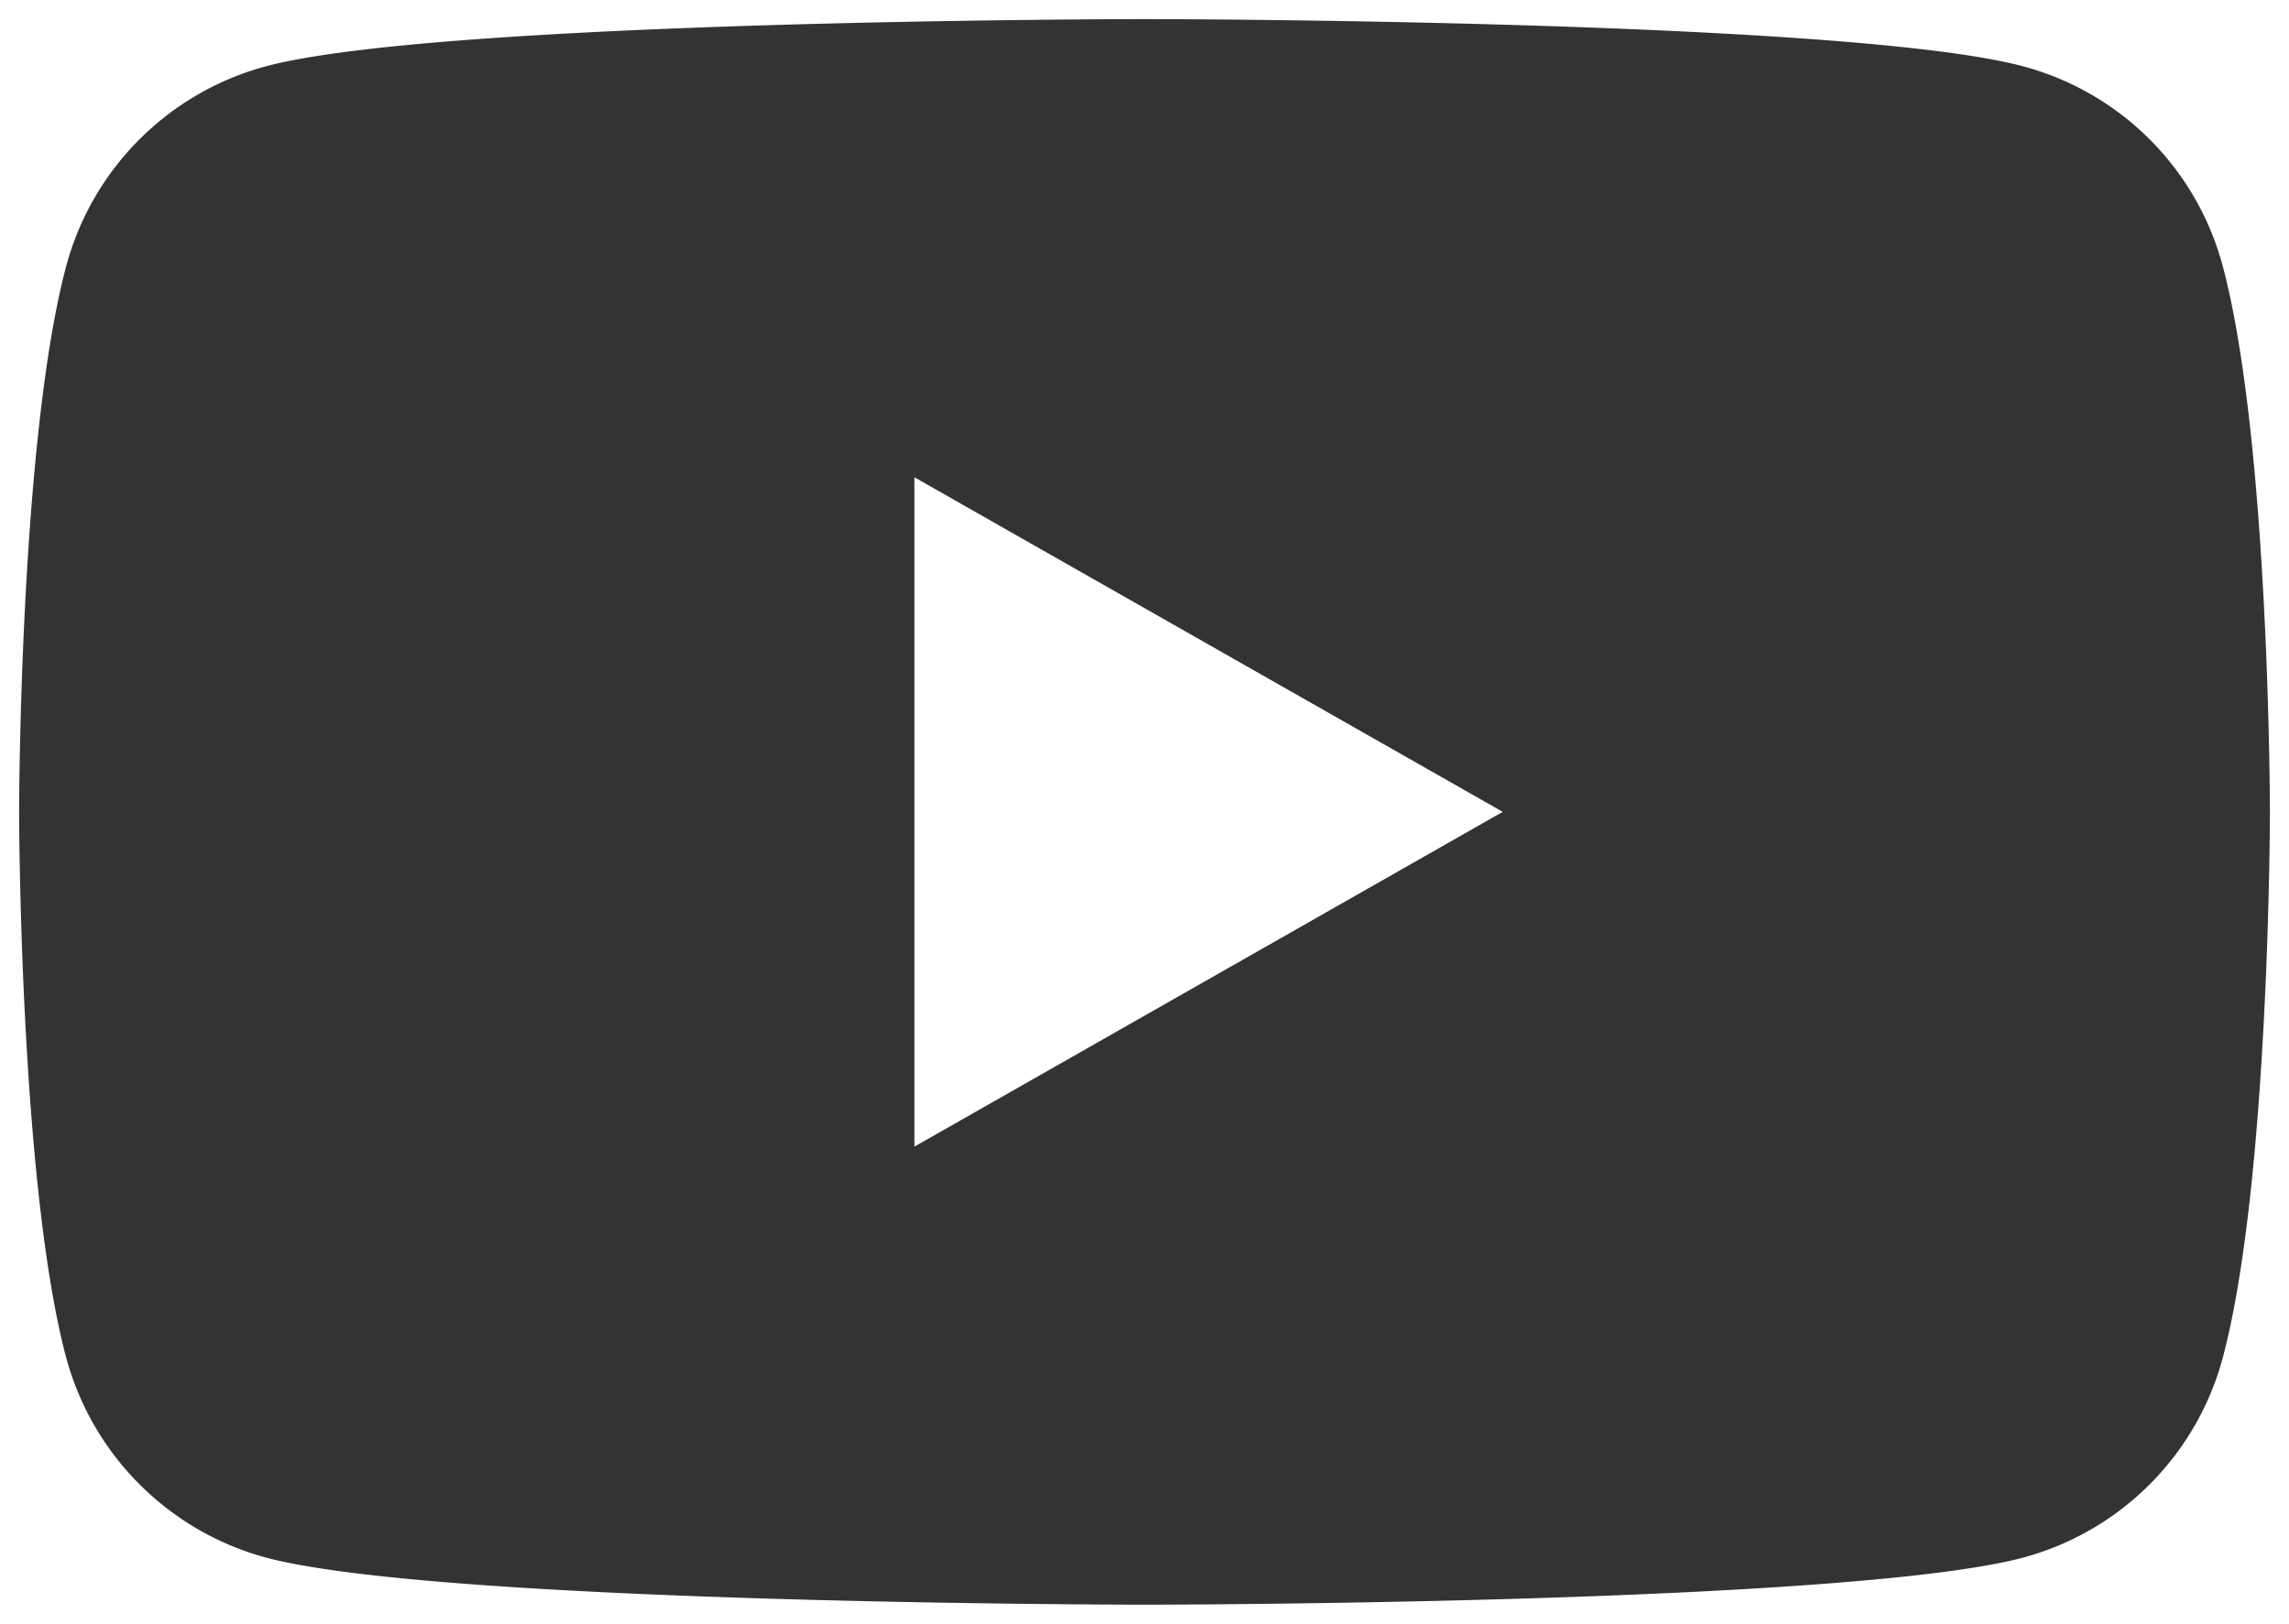 <svg xmlns="http://www.w3.org/2000/svg" width="59.878" height="42.483" viewBox="0 0 59.878 42.483"><g transform="translate(0.5 0.5)"><g transform="translate(0)"><path d="M29.442,41.484c-.185,0-18.462-.012-23.006-1.238a7.429,7.429,0,0,1-5.208-5.238C.014,30.435,0,20.836,0,20.741S.014,11.046,1.228,6.478A7.4,7.4,0,0,1,6.436,1.24C10.98.014,29.258,0,29.442,0s18.461.014,23,1.24a7.38,7.38,0,0,1,5.207,5.238c1.215,4.569,1.23,14.165,1.23,14.263s-.014,9.694-1.23,14.268a7.4,7.4,0,0,1-5.207,5.238C47.9,41.472,29.627,41.484,29.442,41.484Zm-6.022-29.5h0V29.5l15.39-8.759L23.42,11.987Z" transform="translate(0)" fill="#333" stroke="rgba(0,0,0,0)" stroke-miterlimit="10" stroke-width="1"/></g><g transform="translate(0)" opacity="0"><path d="M29.442,41.484c-.185,0-18.462-.012-23.006-1.238a7.429,7.429,0,0,1-5.208-5.238C.014,30.435,0,20.836,0,20.741S.014,11.046,1.228,6.478A7.4,7.4,0,0,1,6.436,1.24C10.98.014,29.258,0,29.442,0s18.461.014,23,1.24a7.38,7.38,0,0,1,5.207,5.238c1.215,4.569,1.23,14.165,1.23,14.263s-.014,9.694-1.23,14.268a7.4,7.4,0,0,1-5.207,5.238C47.9,41.472,29.627,41.484,29.442,41.484Zm-6.022-29.5h0V29.5l15.39-8.759L23.42,11.987Z" transform="translate(0)" fill="#0bf" stroke="rgba(0,0,0,0)" stroke-miterlimit="10" stroke-width="1"/></g></g></svg>